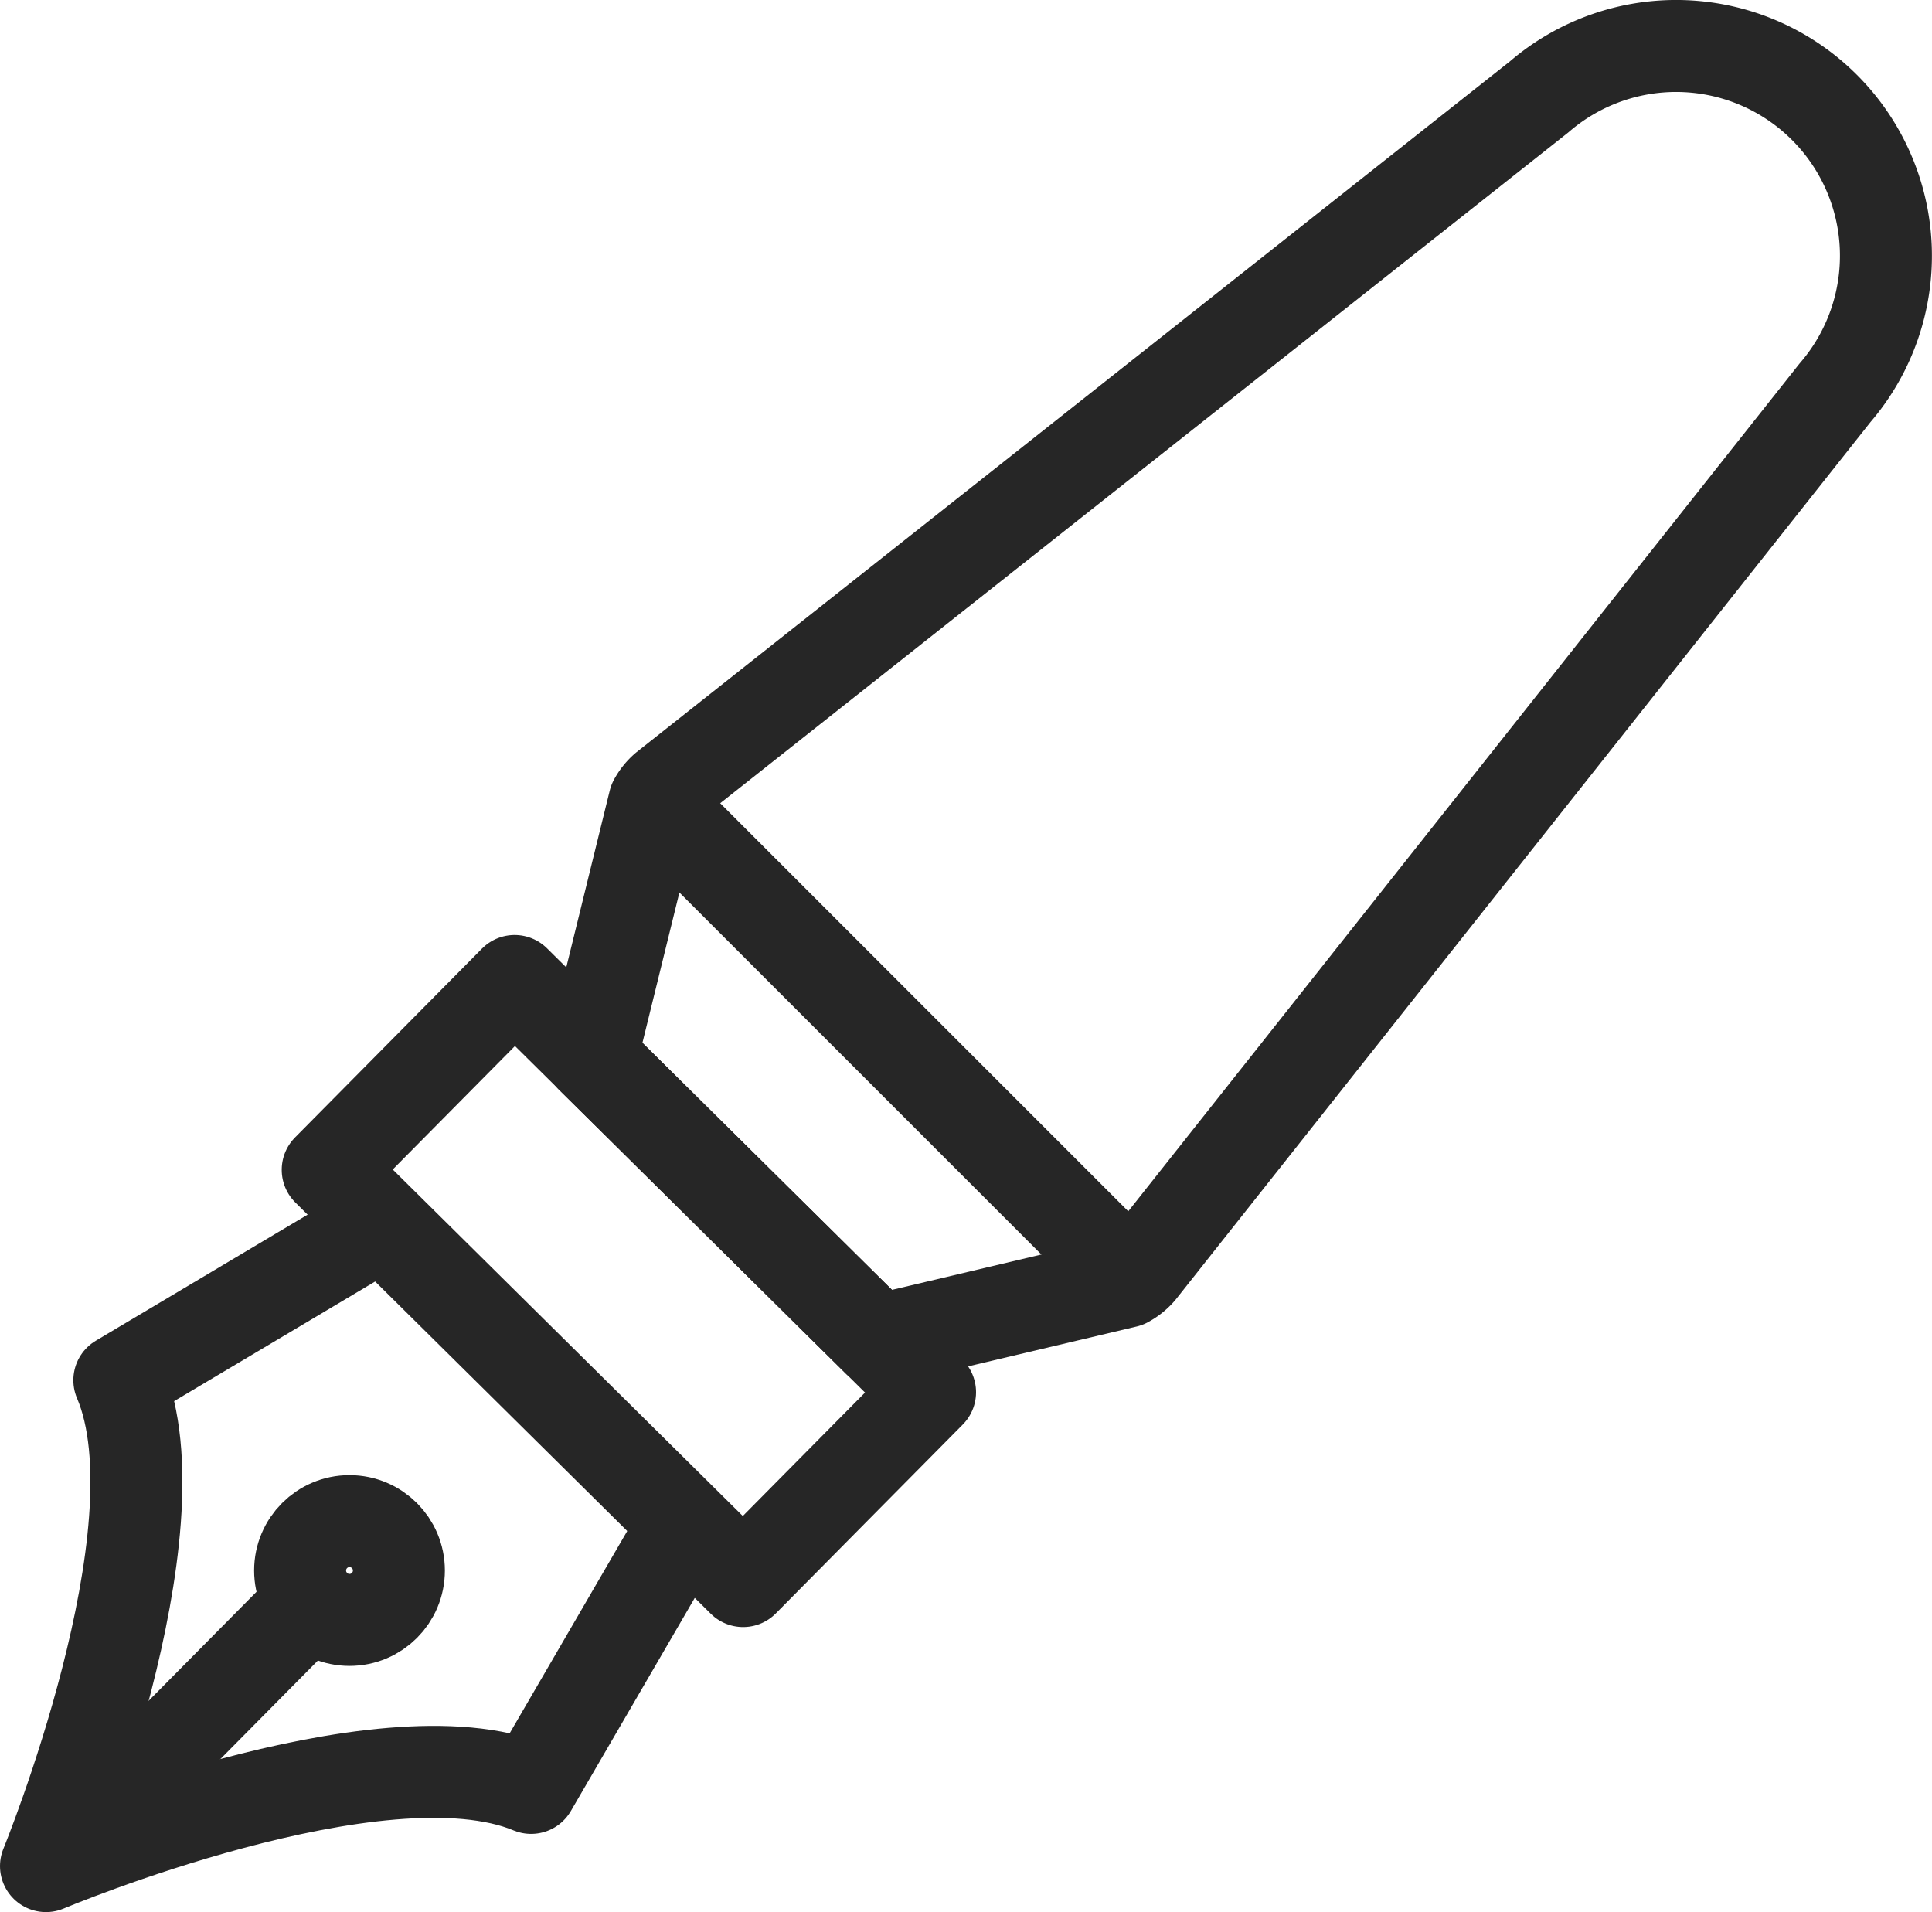 <svg xmlns="http://www.w3.org/2000/svg" width="42.012" height="41.579" viewBox="0 0 42.012 41.579">
  <g id="Group_58" data-name="Group 58" transform="translate(-218.567 -363.962)">
    <g id="Group_57" data-name="Group 57" transform="translate(219.567 385.293)">
      <g id="Group_56" data-name="Group 56" transform="translate(0 0)">
        <rect id="Rectangle_86" data-name="Rectangle 86" width="5.778" height="12.711" transform="translate(6.126 4.106) rotate(-45.292)" stroke-width="2" stroke="#262626" stroke-linecap="round" stroke-linejoin="round" fill="none"/>
        <path id="Path_38" data-name="Path 38" d="M233.407,400.127l-3.291,5.661c-3.276-1.362-10.549,1.7-10.549,1.7s2.991-7.3,1.595-10.565l5.626-3.348" transform="translate(-219.567 -388.242)" fill="none" stroke="#262626" stroke-linecap="round" stroke-linejoin="round" stroke-width="2"/>
        <path id="Path_39" data-name="Path 39" d="M226.311,402.824" transform="translate(-220.262 -389.195)" fill="none" stroke="#262626" stroke-linecap="round" stroke-linejoin="round" stroke-width="2"/>
        <line id="Line_17" data-name="Line 17" y1="4.927" x2="4.877" transform="translate(0.888 13.504)" fill="none" stroke="#262626" stroke-linecap="round" stroke-linejoin="round" stroke-width="2"/>
        <circle id="Ellipse_5" data-name="Ellipse 5" cx="1.074" cy="1.074" r="1.074" transform="translate(5.526 11.745)" stroke-width="2" stroke="#262626" stroke-linecap="round" stroke-linejoin="round" fill="none"/>
      </g>
    </g>
    <line id="Line_18" data-name="Line 18" x2="9.513" y2="9.513" transform="translate(233.31 381.924)" fill="none" stroke="#262626" stroke-linecap="round" stroke-linejoin="round" stroke-width="2"/>
    <path id="Path_40" data-name="Path 40" d="M259.831,372.507a4.562,4.562,0,0,0-.226-6.209h0a4.562,4.562,0,0,0-6.208-.227l-19,15.027a1.027,1.027,0,0,0-.236.294l-1.367,5.559,6.223,6.159,5.4-1.277a1.059,1.059,0,0,0,.3-.239Z" transform="translate(-1.364)" fill="none" stroke="#262626" stroke-linecap="round" stroke-linejoin="round" stroke-width="2"/>
  </g>
</svg>
